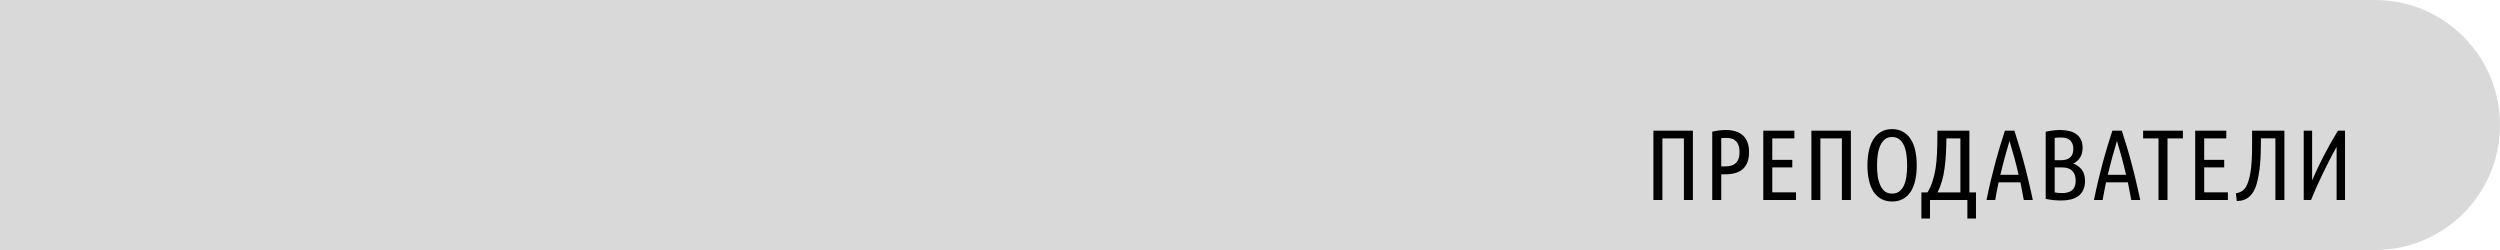 <?xml version="1.0" encoding="UTF-8"?> <svg xmlns="http://www.w3.org/2000/svg" width="500" height="50" viewBox="0 0 500 50" fill="none"> <path d="M0 0H475C488.807 0 500 11.193 500 25V25C500 38.807 488.807 50 475 50H0V0Z" fill="#D9D9D9"></path> <path d="M338.58 26.14V40H336.78V27.68H332.48V40H330.68V26.14H338.58ZM342.45 26.34C343.383 26.113 344.296 26 345.19 26C345.883 26 346.51 26.087 347.07 26.26C347.643 26.42 348.13 26.68 348.53 27.04C348.943 27.387 349.256 27.84 349.47 28.4C349.696 28.96 349.81 29.633 349.81 30.42C349.81 31.22 349.696 31.907 349.47 32.48C349.243 33.04 348.923 33.5 348.51 33.86C348.096 34.207 347.596 34.46 347.01 34.62C346.436 34.78 345.796 34.86 345.09 34.86H344.25V40H342.45V26.34ZM344.25 33.28H344.97C345.423 33.28 345.83 33.233 346.19 33.14C346.563 33.033 346.876 32.867 347.13 32.64C347.383 32.413 347.576 32.12 347.71 31.76C347.843 31.4 347.91 30.953 347.91 30.42C347.91 29.887 347.843 29.44 347.71 29.08C347.576 28.707 347.39 28.413 347.15 28.2C346.923 27.973 346.643 27.813 346.31 27.72C345.976 27.627 345.61 27.58 345.21 27.58C344.863 27.58 344.543 27.6 344.25 27.64V33.28ZM352.657 40V26.14H358.877V27.68H354.457V31.98H358.457V33.48H354.457V38.46H359.197V40H352.657ZM370.178 26.14V40H368.378V27.68H364.078V40H362.278V26.14H370.178ZM383.347 33.08C383.347 34.16 383.247 35.147 383.047 36.04C382.861 36.92 382.561 37.68 382.147 38.32C381.747 38.947 381.234 39.433 380.607 39.78C379.994 40.127 379.267 40.3 378.427 40.3C377.587 40.3 376.854 40.127 376.227 39.78C375.614 39.433 375.101 38.947 374.687 38.32C374.287 37.68 373.987 36.92 373.787 36.04C373.587 35.147 373.487 34.16 373.487 33.08C373.487 32 373.587 31.013 373.787 30.12C373.987 29.227 374.287 28.467 374.687 27.84C375.101 27.2 375.614 26.707 376.227 26.36C376.854 26 377.587 25.82 378.427 25.82C379.267 25.82 379.994 26 380.607 26.36C381.234 26.707 381.747 27.2 382.147 27.84C382.561 28.467 382.861 29.227 383.047 30.12C383.247 31.013 383.347 32 383.347 33.08ZM381.427 33.08C381.427 32.24 381.374 31.473 381.267 30.78C381.161 30.087 380.987 29.493 380.747 29C380.507 28.493 380.194 28.1 379.807 27.82C379.434 27.54 378.974 27.4 378.427 27.4C377.881 27.4 377.414 27.54 377.027 27.82C376.654 28.1 376.347 28.493 376.107 29C375.867 29.493 375.687 30.087 375.567 30.78C375.461 31.473 375.407 32.24 375.407 33.08C375.407 33.92 375.461 34.687 375.567 35.38C375.687 36.073 375.867 36.667 376.107 37.16C376.347 37.653 376.654 38.04 377.027 38.32C377.414 38.587 377.881 38.72 378.427 38.72C378.974 38.72 379.434 38.587 379.807 38.32C380.194 38.04 380.507 37.653 380.747 37.16C380.987 36.667 381.161 36.073 381.267 35.38C381.374 34.687 381.427 33.92 381.427 33.08ZM393.476 43.7V40H385.996V43.7H384.276V38.48H385.496C385.909 37.813 386.242 37.08 386.496 36.28C386.762 35.48 386.969 34.613 387.116 33.68C387.262 32.747 387.356 31.747 387.396 30.68C387.449 29.6 387.476 28.44 387.476 27.2V26.14H393.876V38.48H395.196V43.7H393.476ZM389.276 27.68C389.276 29.84 389.156 31.827 388.916 33.64C388.689 35.44 388.222 37.053 387.516 38.48H392.076V27.68H389.276ZM402.882 26.14C403.202 27.14 403.516 28.153 403.822 29.18C404.142 30.193 404.449 31.26 404.742 32.38C405.049 33.5 405.349 34.687 405.642 35.94C405.949 37.193 406.256 38.547 406.562 40H404.762C404.656 39.4 404.542 38.807 404.422 38.22C404.316 37.633 404.202 37.047 404.082 36.46H399.722C399.589 37.047 399.469 37.633 399.362 38.22C399.256 38.807 399.149 39.4 399.042 40H397.302C397.596 38.547 397.896 37.193 398.202 35.94C398.509 34.687 398.809 33.5 399.102 32.38C399.409 31.26 399.716 30.193 400.022 29.18C400.342 28.153 400.662 27.14 400.982 26.14H402.882ZM401.902 28.18C401.569 29.287 401.249 30.4 400.942 31.52C400.636 32.64 400.342 33.787 400.062 34.96H403.722C403.456 33.787 403.169 32.64 402.862 31.52C402.556 30.4 402.236 29.287 401.902 28.18ZM410.941 32.04H412.181C413.834 32.04 414.661 31.293 414.661 29.8C414.661 29.333 414.588 28.953 414.441 28.66C414.308 28.353 414.128 28.12 413.901 27.96C413.674 27.787 413.408 27.667 413.101 27.6C412.808 27.533 412.494 27.5 412.161 27.5C411.961 27.5 411.754 27.507 411.541 27.52C411.341 27.533 411.141 27.553 410.941 27.58V32.04ZM410.941 33.48V38.48C411.194 38.52 411.441 38.553 411.681 38.58C411.934 38.607 412.181 38.62 412.421 38.62C412.794 38.62 413.148 38.58 413.481 38.5C413.814 38.42 414.101 38.287 414.341 38.1C414.594 37.913 414.788 37.66 414.921 37.34C415.068 37.007 415.141 36.6 415.141 36.12C415.141 35.293 414.914 34.647 414.461 34.18C414.021 33.713 413.328 33.48 412.381 33.48H410.941ZM409.141 26.34C409.608 26.233 410.081 26.153 410.561 26.1C411.054 26.033 411.541 26 412.021 26C412.621 26 413.188 26.06 413.721 26.18C414.268 26.287 414.748 26.48 415.161 26.76C415.574 27.027 415.901 27.387 416.141 27.84C416.394 28.28 416.521 28.833 416.521 29.5C416.521 30.327 416.348 31.007 416.001 31.54C415.654 32.06 415.208 32.447 414.661 32.7C415.341 32.967 415.901 33.373 416.341 33.92C416.781 34.467 417.001 35.22 417.001 36.18C417.001 36.9 416.881 37.507 416.641 38C416.414 38.493 416.088 38.9 415.661 39.22C415.234 39.527 414.721 39.753 414.121 39.9C413.534 40.033 412.888 40.1 412.181 40.1C411.714 40.1 411.228 40.073 410.721 40.02C410.214 39.967 409.688 39.887 409.141 39.78V26.34ZM424.371 26.14C424.691 27.14 425.004 28.153 425.311 29.18C425.631 30.193 425.937 31.26 426.231 32.38C426.537 33.5 426.837 34.687 427.131 35.94C427.437 37.193 427.744 38.547 428.051 40H426.251C426.144 39.4 426.031 38.807 425.911 38.22C425.804 37.633 425.691 37.047 425.571 36.46H421.211C421.077 37.047 420.957 37.633 420.851 38.22C420.744 38.807 420.637 39.4 420.531 40H418.791C419.084 38.547 419.384 37.193 419.691 35.94C419.997 34.687 420.297 33.5 420.591 32.38C420.897 31.26 421.204 30.193 421.511 29.18C421.831 28.153 422.151 27.14 422.471 26.14H424.371ZM423.391 28.18C423.057 29.287 422.737 30.4 422.431 31.52C422.124 32.64 421.831 33.787 421.551 34.96H425.211C424.944 33.787 424.657 32.64 424.351 31.52C424.044 30.4 423.724 29.287 423.391 28.18ZM436.584 26.14V27.68H433.504V40H431.704V27.68H428.624V26.14H436.584ZM439.039 40V26.14H445.259V27.68H440.839V31.98H444.839V33.48H440.839V38.46H445.579V40H439.039ZM456.88 26.14V40H455.08V27.66H452.18V28.56C452.18 29.24 452.167 29.933 452.14 30.64C452.127 31.347 452.087 32.053 452.02 32.76C451.967 33.453 451.88 34.14 451.76 34.82C451.654 35.5 451.514 36.147 451.34 36.76C451.02 37.893 450.527 38.753 449.86 39.34C449.207 39.913 448.374 40.2 447.36 40.2L447.18 38.66C447.754 38.567 448.24 38.36 448.64 38.04C449.04 37.72 449.374 37.16 449.64 36.36C449.827 35.8 449.974 35.2 450.08 34.56C450.187 33.92 450.26 33.267 450.3 32.6C450.354 31.92 450.387 31.24 450.4 30.56C450.414 29.867 450.42 29.2 450.42 28.56V26.14H456.88ZM460.743 40V26.14H462.423V36.08C463.116 34.467 463.876 32.86 464.703 31.26C465.529 29.647 466.489 27.94 467.583 26.14H469.003V40H467.323V29.38C466.869 30.167 466.409 31.02 465.943 31.94C465.476 32.847 465.016 33.767 464.563 34.7C464.123 35.62 463.696 36.54 463.283 37.46C462.883 38.367 462.523 39.213 462.203 40H460.743Z" fill="black"></path> </svg> 